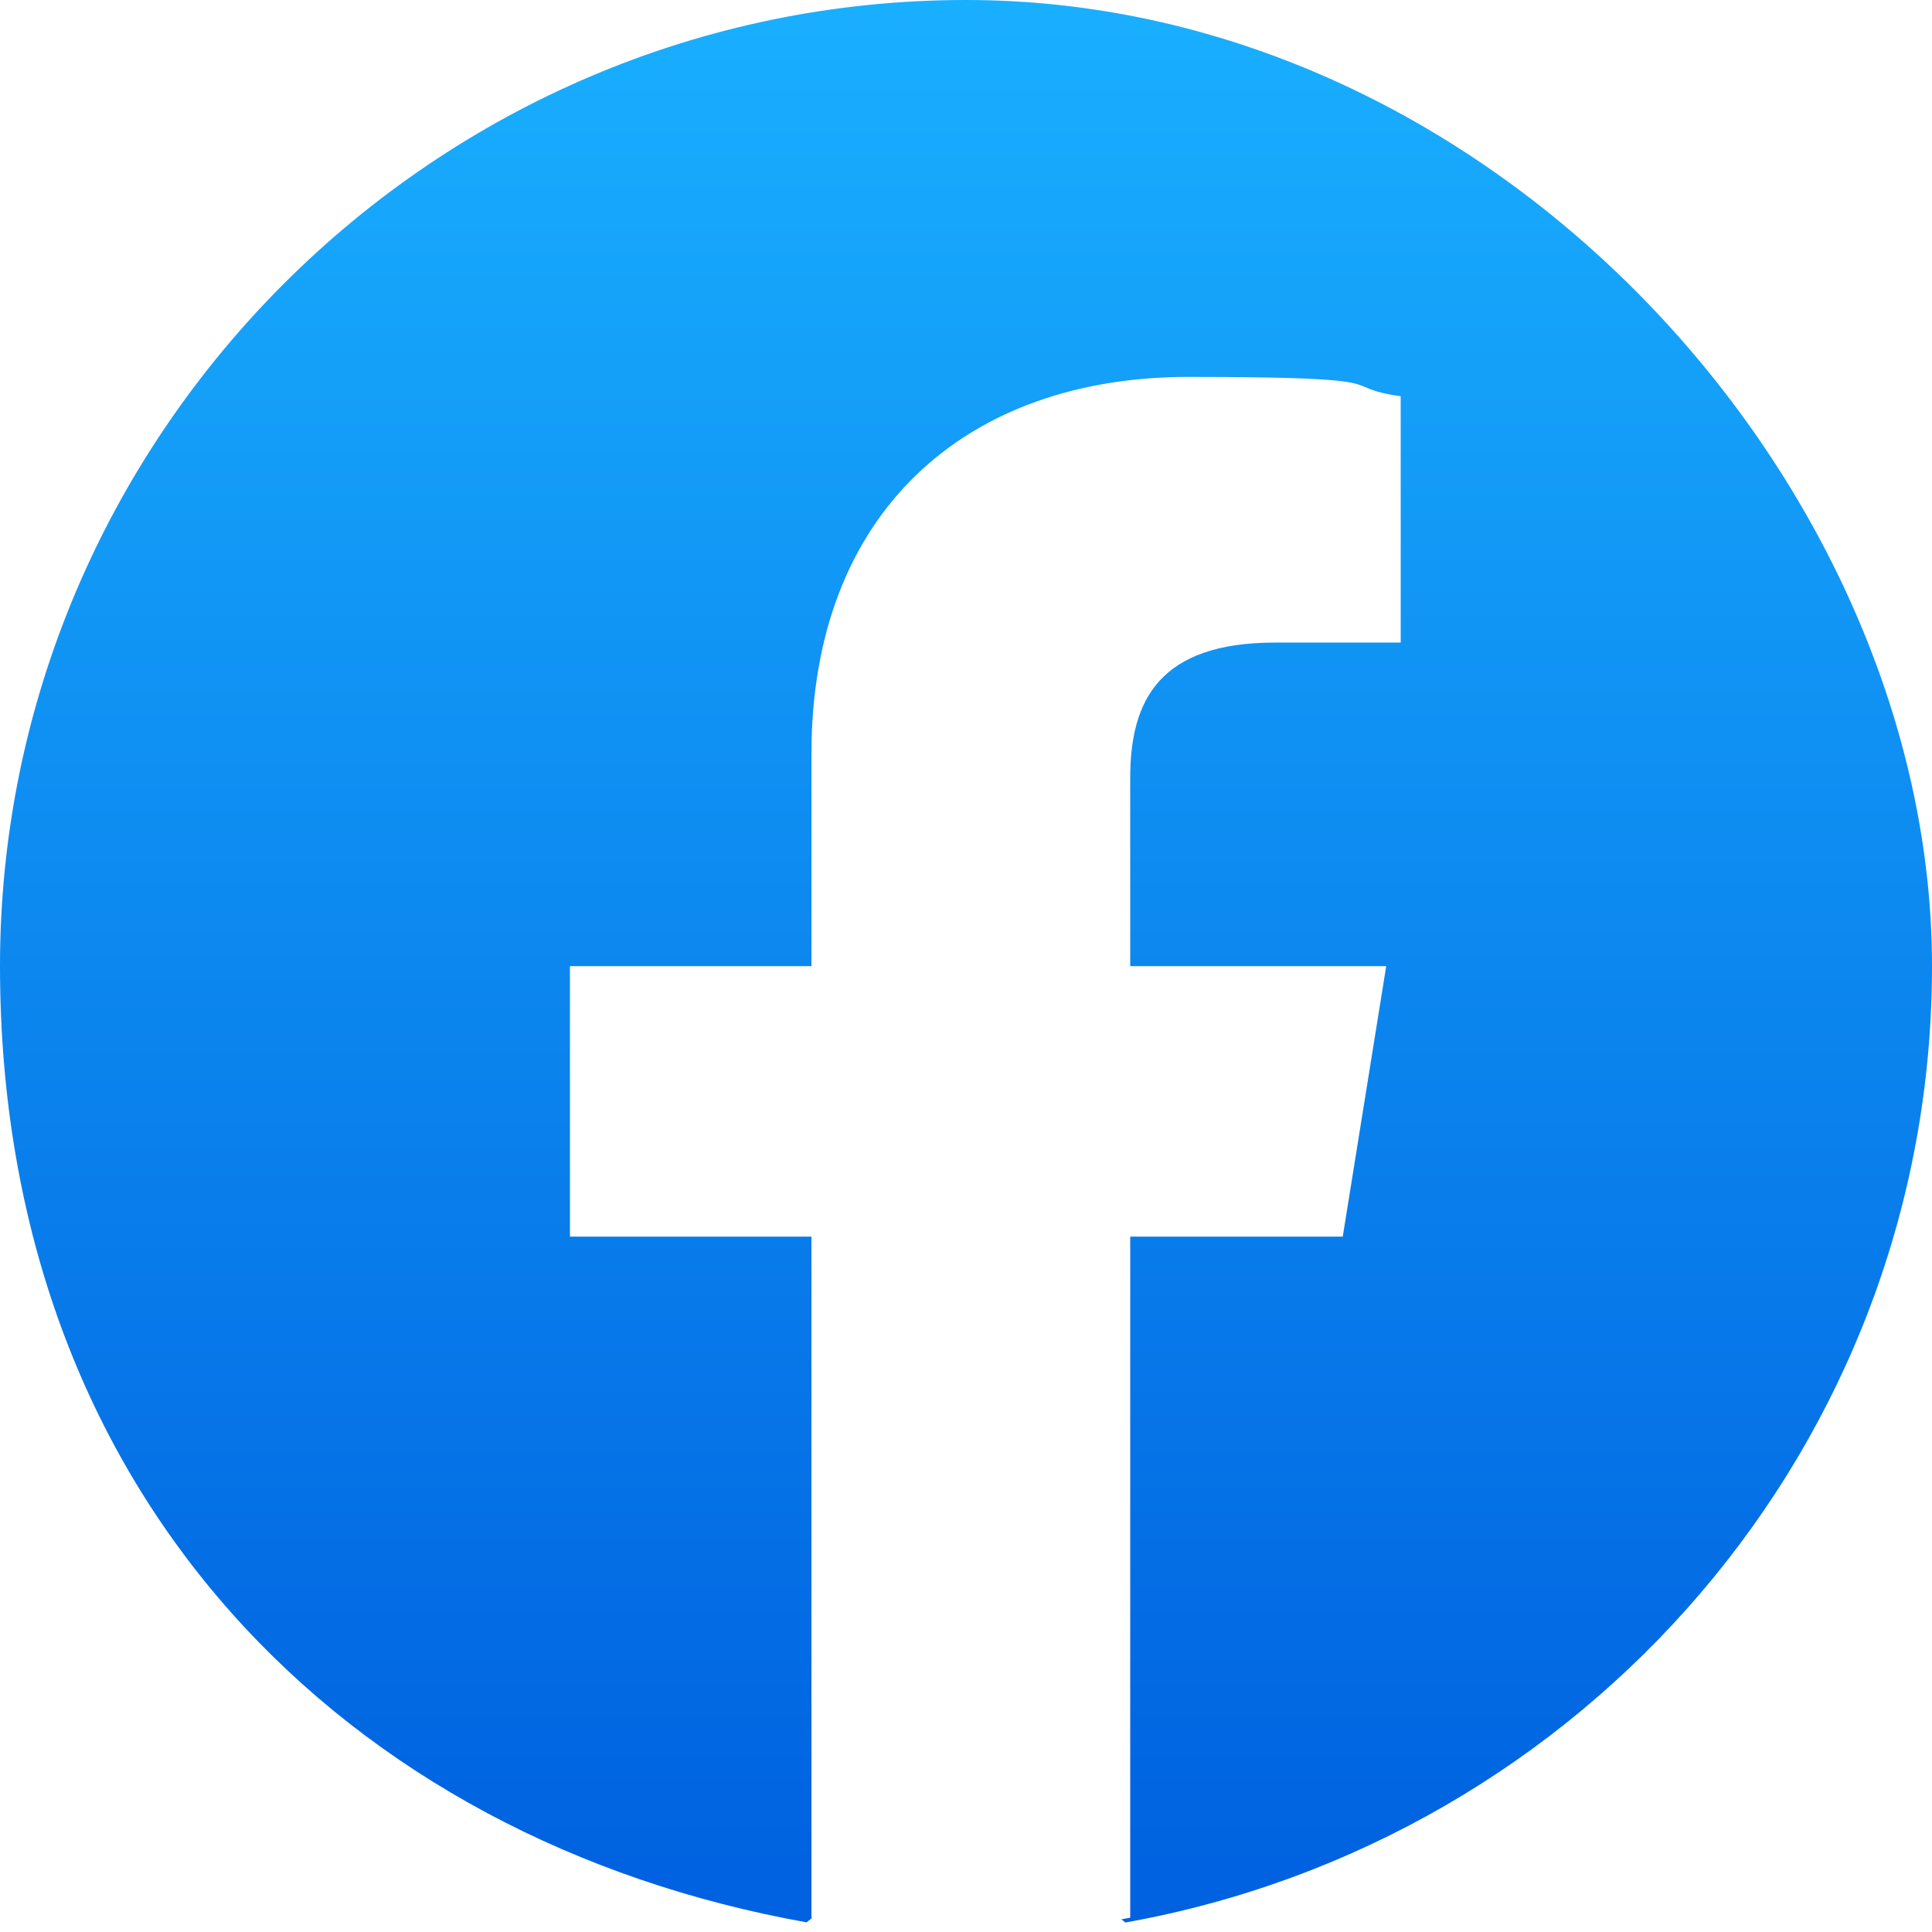 <?xml version="1.0" encoding="UTF-8"?>
<svg xmlns="http://www.w3.org/2000/svg" version="1.1" xmlns:xlink="http://www.w3.org/1999/xlink" viewBox="0 0 1080 1080">
  <defs>
    <style>
      .cls-1 {
        fill: url(#linear-gradient);
      }
    </style>
    <linearGradient id="linear-gradient" x1="540" y1="1042.4" x2="540" y2="-.2" gradientUnits="userSpaceOnUse">
      <stop offset="0" stop-color="#0062e0"/>
      <stop offset="1" stop-color="#19afff"/>
    </linearGradient>
  </defs>
  <!-- Generator: Adobe Illustrator 28.7.3, SVG Export Plug-In . SVG Version: 1.2.0 Build 164)  -->
  <g>
    <g id="Layer_1">
      <path class="cls-1" d="M540,0C243,0,0,243,0,540s194.4,488.7,450.9,534.6l3.2-2.6c-.2,0-.3,0-.5,0v-380.7h-135v-151.2h135v-118.8c0-135,86.4-210.6,210.6-210.6s81,5.4,118.8,10.8v137.7h-70.2c-64.8,0-81,32.4-81,75.6v105.3h143.1l-24.3,151.2h-118.8v380.7c-1.6.3-3.3.6-4.9.9l2.2,1.8c256.5-45.9,450.9-267.3,450.9-534.6S837,0,540,0Z"/>
    </g>
  </g>
</svg>